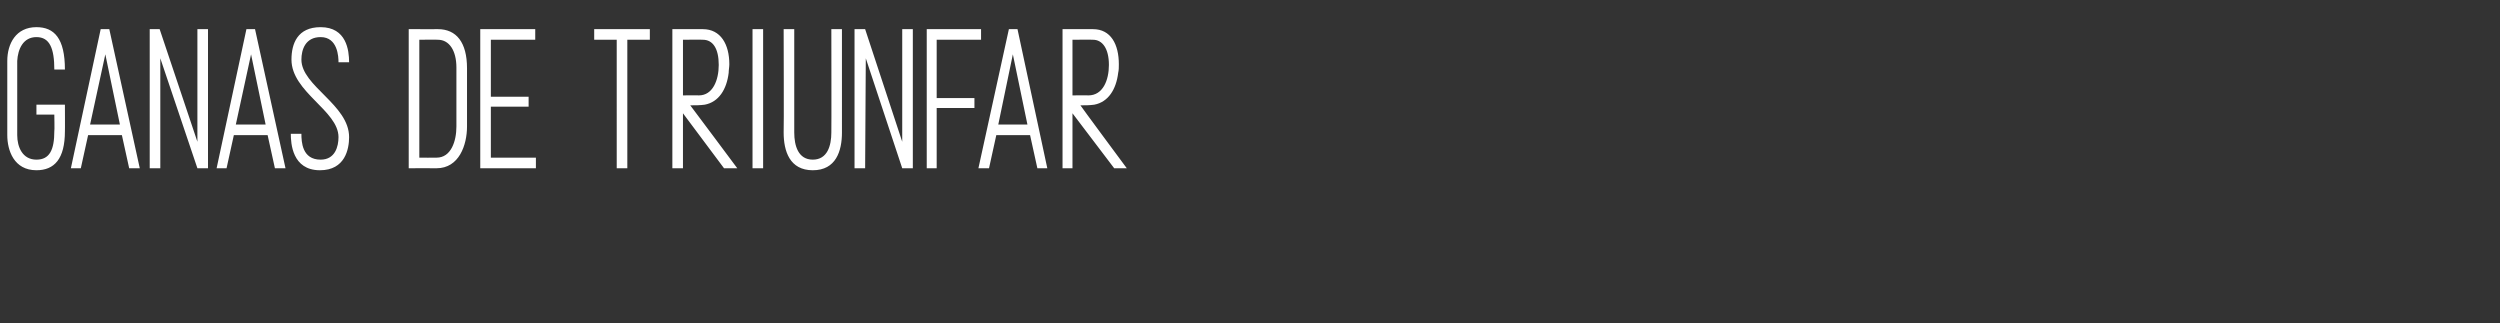 <?xml version="1.0" standalone="no"?><!DOCTYPE svg PUBLIC "-//W3C//DTD SVG 1.1//EN" "http://www.w3.org/Graphics/SVG/1.1/DTD/svg11.dtd"><svg xmlns="http://www.w3.org/2000/svg" version="1.1" width="377.4px" height="48.8px" viewBox="0 0 377.4 48.8"><rect x="0" y="0" width="377.4" height="48.8" fill="#333333" stroke="none"/><desc>GANAS DE TRIUNFAR</desc><defs/><g id="Polygon35899"><path d="m5.5 24.1c2 0 2.7-1.5 2.7-4.3c.05.03 0-2.5 0-2.5H5.5v-1.5h4.3s.02 4.03 0 4c0 4.2-1.6 5.9-4.3 5.9c-3.4 0-4.4-3-4.4-5.3V9.2c0-2.6 1.3-5.1 4.4-5.1c2.7 0 4.3 1.7 4.3 6.4H8.2c0-3.2-.7-4.9-2.7-4.9c-2 0-2.8 1.8-2.9 3.6v11.2c0 1.8.8 3.7 2.9 3.7zm6.7 1.3h-1.5l4.5-21h1.3l4.6 21h-1.6l-1.1-5h-5.1l-1.1 5zm1.4-6.6h4.5L15.9 8.2l-2.3 10.6zM24.1 4.4l5.7 17v-17h1.6v21h-1.6L24.2 8.8v16.6h-1.6v-21h1.5zm10.1 21h-1.5l4.5-21h1.3l4.6 21h-1.6l-1.1-5h-5.1l-1.1 5zm1.4-6.6h4.5L37.9 8.2l-2.3 10.6zm8.3 1.4h1.6c0 1.2.1 3.9 2.9 3.9c2.2 0 2.7-2 2.7-3.4c0-4-7.1-6.8-7.1-11.7c0-2.4.9-4.9 4.4-4.9c3.9 0 4.3 3.5 4.3 5.3h-1.6c0-.8-.1-3.8-2.7-3.8c-2.3 0-2.9 1.9-2.9 3.4c0 4 7.2 6.8 7.2 11.7c0 1.8-.6 5-4.4 5c-4.2 0-4.4-4.1-4.4-5.5zm22 5.2c0-.02-4.2 0-4.2 0v-21s4.45.01 4.4 0c2.8 0 4.4 2 4.4 5.9v8.8c0 2.8-1.2 6.3-4.6 6.3zM66.1 6c.05-.03-2.8 0-2.8 0v17.8s2.6.02 2.6 0c2.2 0 3-2.5 3-4.7v-8.9c0-2.6-1.1-4.2-2.8-4.2zm6.4 19.4v-21h8.3v1.6h-6.7v8.6h5.7v1.5h-5.7v7.7h6.8v1.6h-8.4zM94.7 6v19.4h-1.6V6h-3.4V4.4h8.4v1.6h-3.4zm15.4 3.7c0 .4-.1.9-.1 1.3c-.3 2.5-1.5 4.4-3.6 4.8c-.7.1-1.5.1-2.2.1c.02 0 7.1 9.5 7.1 9.5h-2l-6.2-8.3v8.3h-1.6v-21h4.6c2.7 0 4 2.3 4 5.3zm-1.6.1c0-2.5-.9-3.8-2.4-3.8c.03-.03-3 0-3 0v8.4s2.36-.03 2.4 0c2.1 0 3-2.3 3-4.6zm5.1 15.6v-21h1.6v21h-1.6zm13.5-5.4c0 2.8-.9 5.7-4.4 5.7c-3.5 0-4.4-2.9-4.4-5.7c.05.01 0-15.6 0-15.6h1.6V20c0 2 .6 4.1 2.8 4.1c2.2 0 2.8-2.1 2.8-4.1c.03.04 0-15.6 0-15.6h1.6V20zm3.5-15.6l5.6 17v-17h1.6v21h-1.6l-5.5-16.6l-.1 16.6H129v-21h1.6zm9.3 21v-21h8.2v1.6h-6.7v8.8h5.7v1.5h-5.7v9.1h-1.5zm9.4 0h-1.6l4.6-21h1.3l4.5 21h-1.5l-1.1-5h-5.1l-1.1 5zm1.4-6.6h4.4l-2.2-10.6l-2.2 10.6zm18.2-9.1c0 .4 0 .9-.1 1.3c-.3 2.5-1.5 4.4-3.6 4.8c-.7.1-1.4.1-2.1.1c-.04 0 7 9.5 7 9.5h-1.9l-6.3-8.3v8.3h-1.5v-21h4.6c2.7 0 3.9 2.3 3.9 5.3zm-1.5.1c0-2.5-1-3.8-2.4-3.8c-.03-.03-3.1 0-3.1 0v8.4s2.4-.03 2.4 0c2.2 0 3.1-2.3 3.1-4.6z" stroke="none" fill="#fff"/></g></svg>